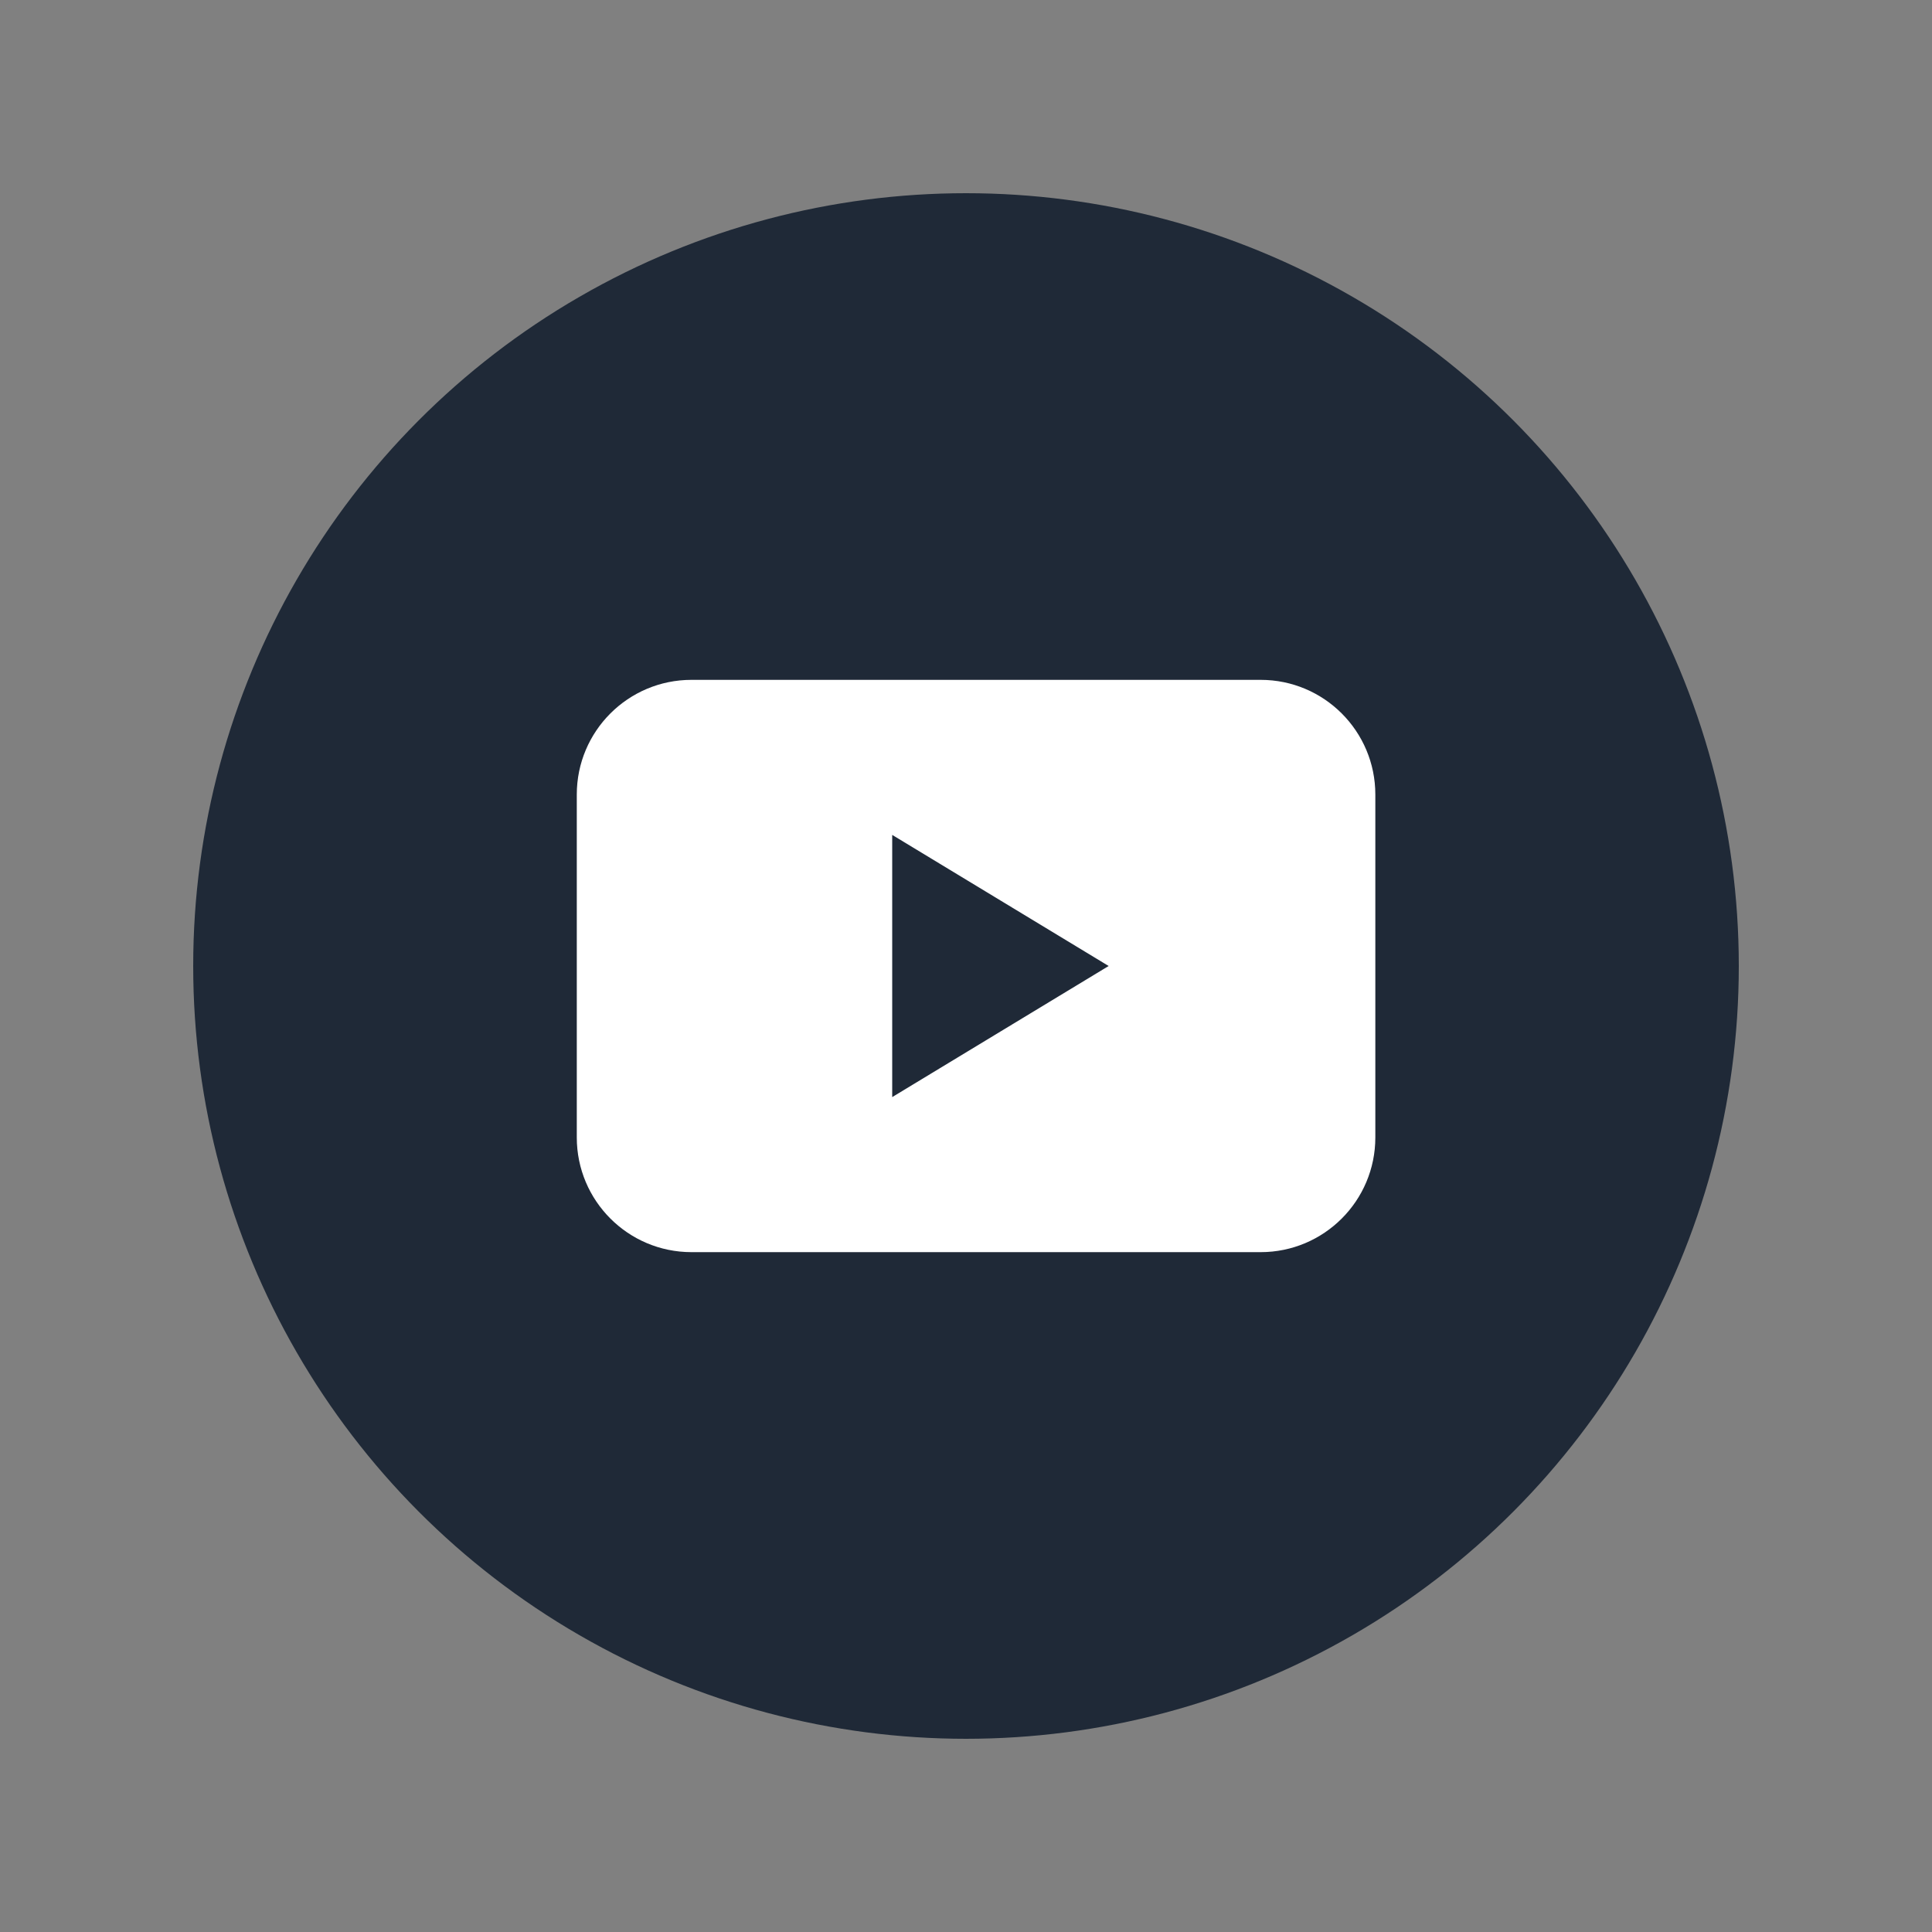 <svg version="1.1"
	 xmlns="http://www.w3.org/2000/svg" xmlns:xlink="http://www.w3.org/1999/xlink" xmlns:a="http://ns.adobe.com/AdobeSVGViewerExtensions/3.0/"
	 x="0px" y="0px" width="50px" height="50px" viewBox="0 0 500 500" enable-background="new 0 0 500 500" xml:space="preserve">
<rect x="0" y="0" width="500" height="500" fill="#808080" stroke="none"/>
<title>You Tube Logo</title>
  <desc>You Tube Logo</desc>

<g>

		<circle fill="#1F2937" class="bg-color-primary1"  cx="250" cy="250" r="200"></circle>
	<path fill="#ffffff" class="bg-color-white" d="M326.252,324.054H178.957c-16.394,0-29.684-13.29-29.684-29.683v-88.742
		c0-16.393,13.29-29.683,29.684-29.683h147.295c16.394,0,29.683,13.29,29.683,29.683v88.742
		C355.935,310.764,342.646,324.054,326.252,324.054"></path>
	<polygon fill="#1F2937" class="bg-color-primary1" points="286.918,250 258.91,266.964 230.902,283.927 230.902,250 
		230.902,216.073 258.91,233.036 	"></polygon>

</g>
</svg>
